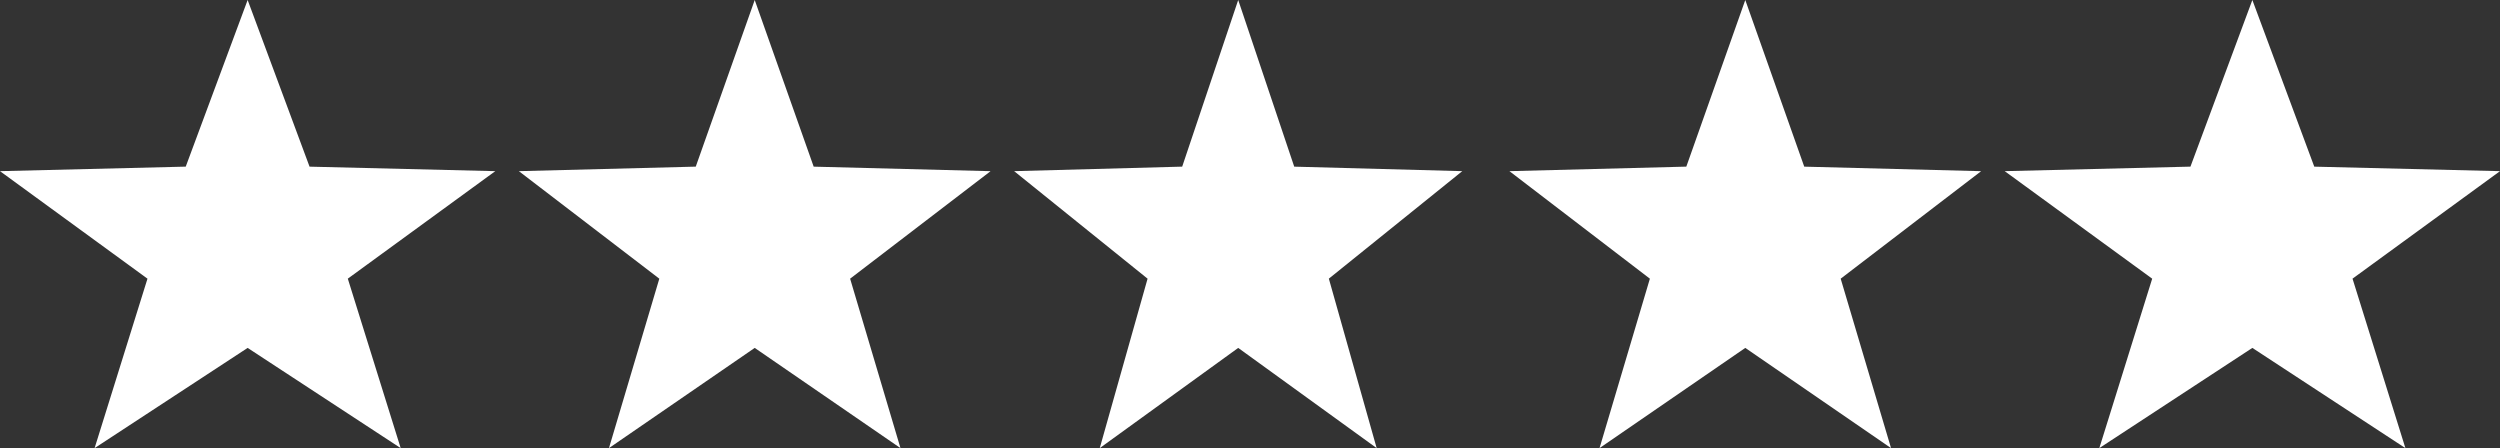 <?xml version="1.0" encoding="utf-8"?>
<svg xmlns="http://www.w3.org/2000/svg" height="19" viewBox="0 0 106 19" width="106">
  <rect x="0" y="0" width="106" height="19" fill="#333333" stroke="none"/>
  <g data-name="Group 935" id="Group_935" transform="translate(-793.693 -538)">
    <path d="M10,0l2.5,7.066,7.5.192-5.955,4.558L16.18,19,10,14.751,3.82,19l2.135-7.184L0,7.257l7.5-.192Z" data-name="Polygon 4" fill="#fff" id="Polygon_4" transform="translate(857.693 538)"/>
    <path d="M10.5,0l2.625,7.066L21,7.257l-6.253,4.558L16.989,19,10.5,14.751,4.011,19l2.242-7.184L0,7.257l7.875-.192Z" data-name="Polygon 10" fill="#fff" id="Polygon_10" transform="translate(878.693 538)"/>
    <path d="M10.5,0l2.625,7.066L21,7.257l-6.253,4.558L16.989,19,10.5,14.751,4.011,19l2.242-7.184L0,7.257l7.875-.192Z" data-name="Polygon 1" fill="#fff" id="Polygon_1" transform="translate(793.693 538)"/>
    <path d="M10,0l2.5,7.066,7.5.192-5.955,4.558L16.18,19,10,14.751,3.82,19l2.135-7.184L0,7.257l7.5-.192Z" data-name="Polygon 2" fill="#fff" id="Polygon_2" transform="translate(815.693 538)"/>
    <path d="M9.5,0l2.375,7.066L19,7.257l-5.657,4.558L15.371,19,9.5,14.751,3.629,19l2.028-7.184L0,7.257l7.125-.192Z" data-name="Polygon 3" fill="#fff" id="Polygon_3" transform="translate(836.693 538)"/>
  </g>
</svg>